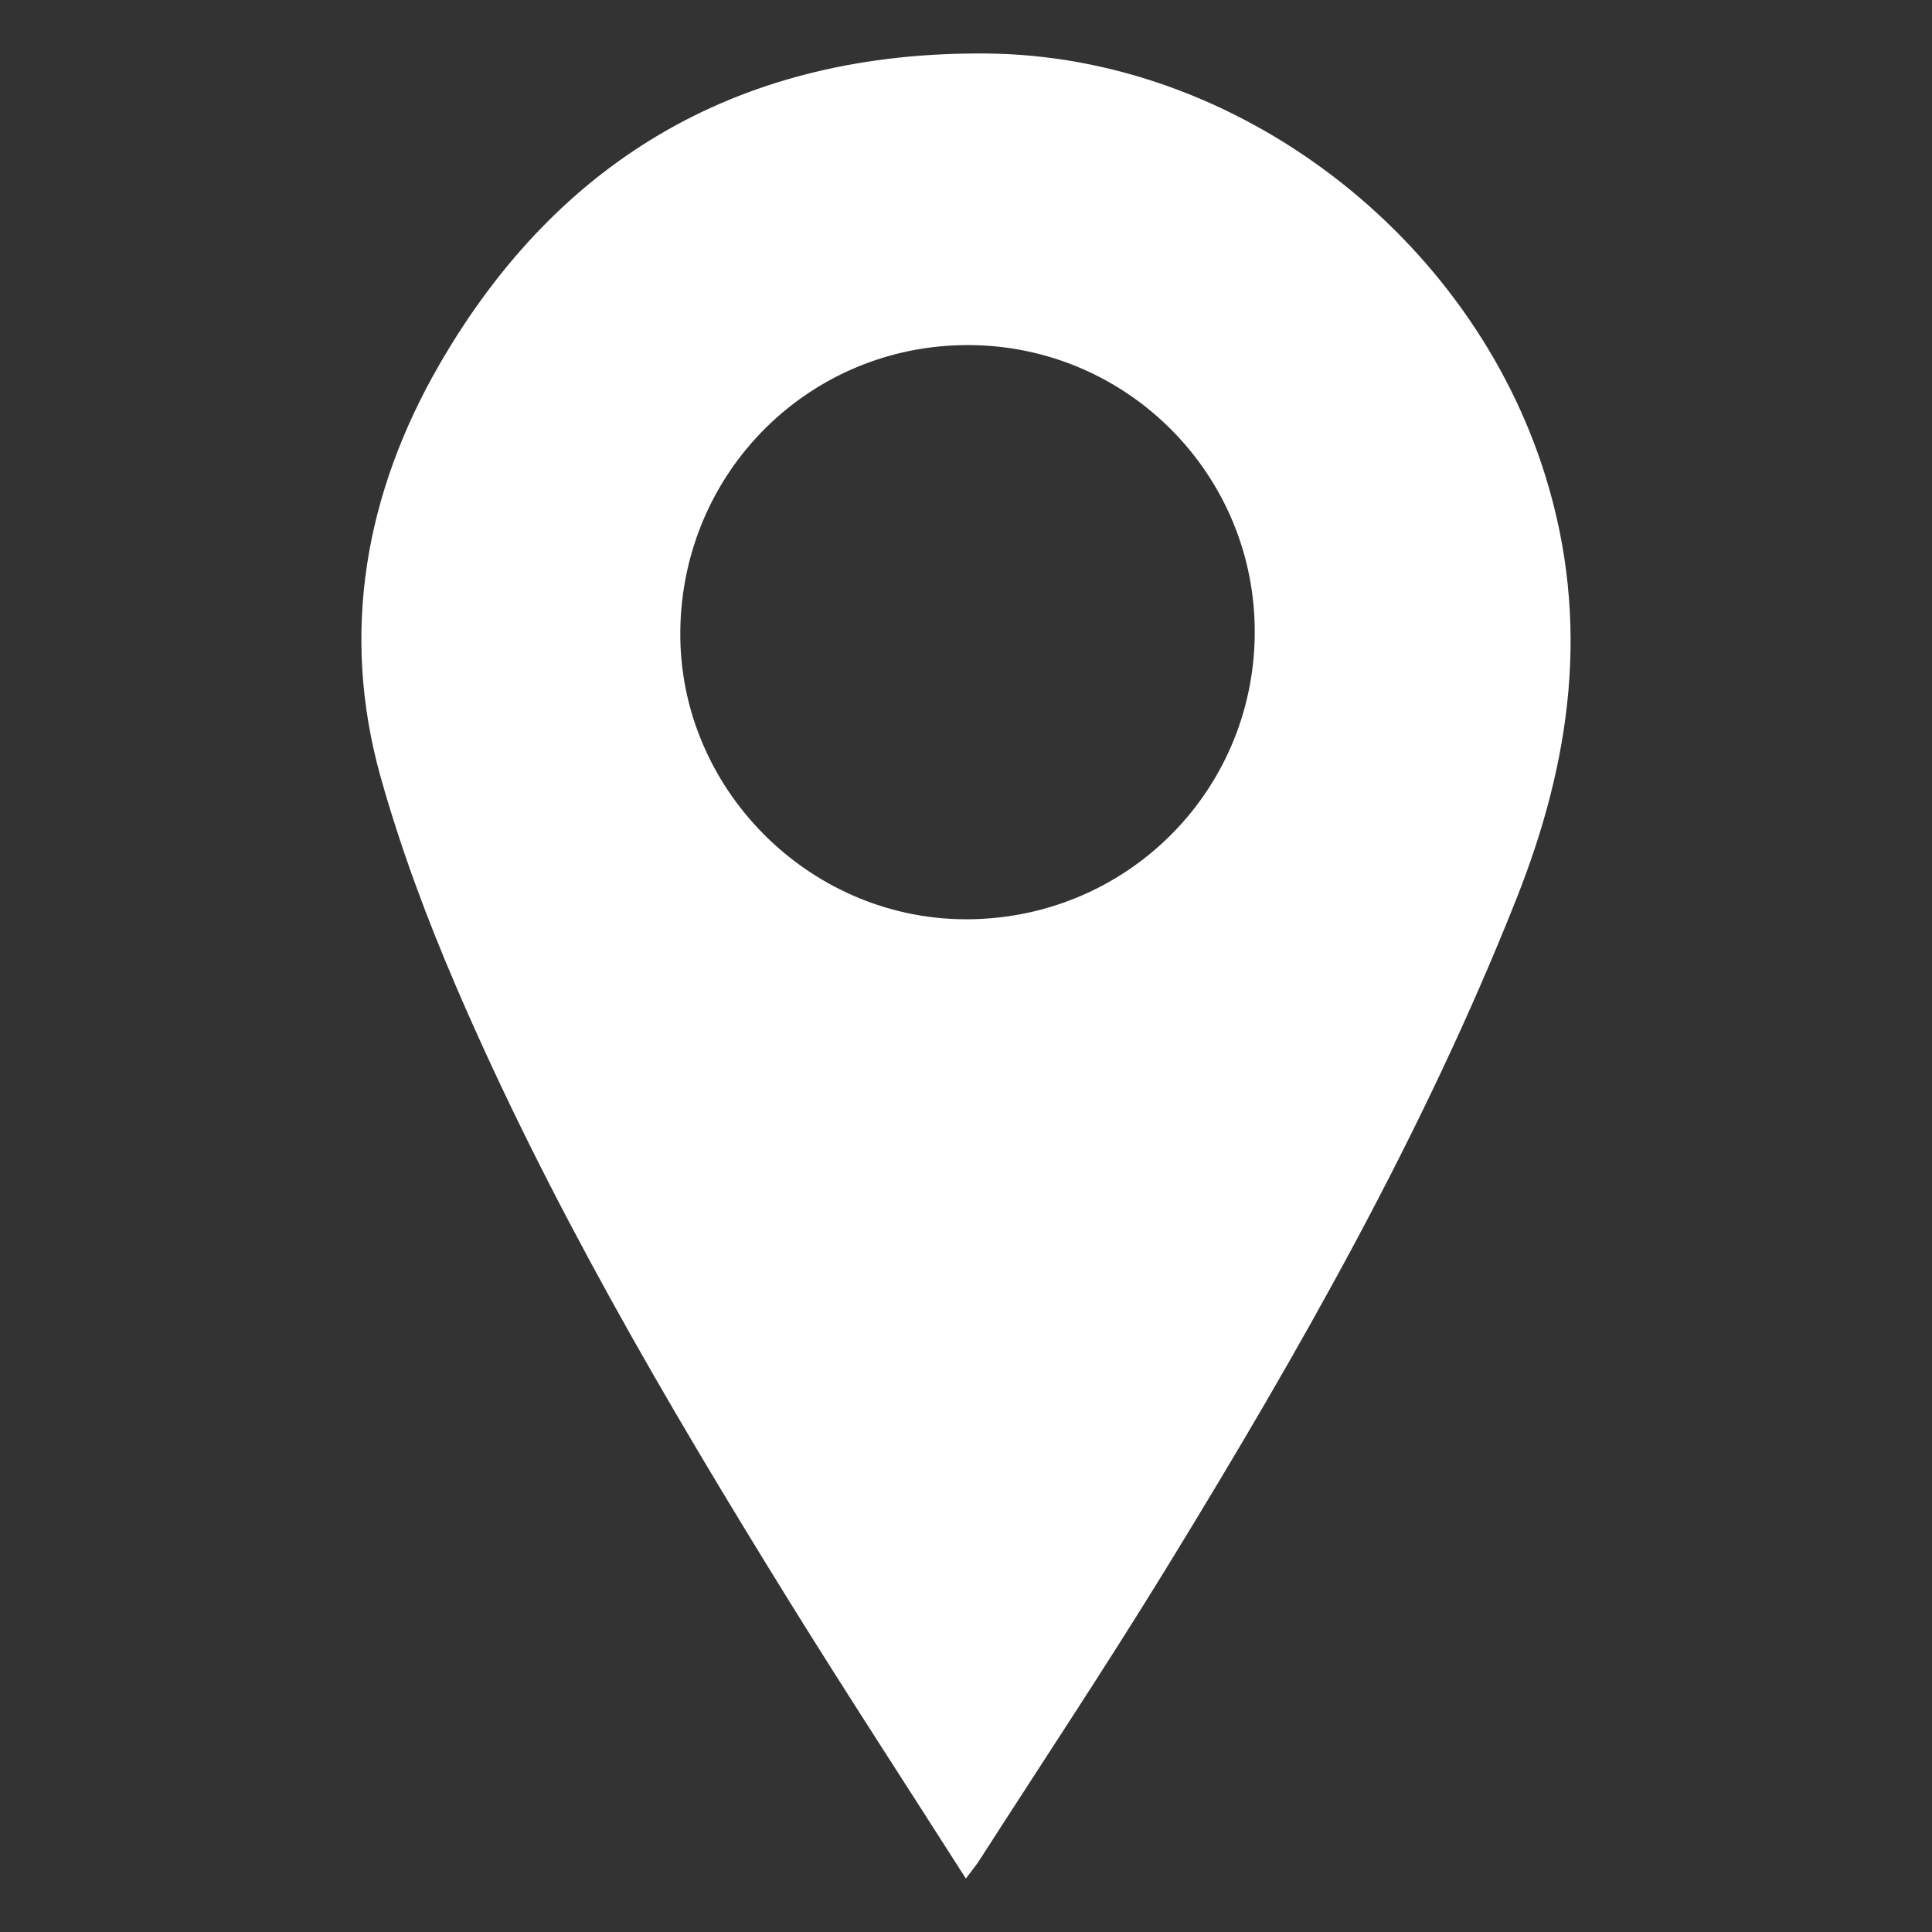 <?xml version="1.0" encoding="utf-8"?>
<!-- Generator: Adobe Illustrator 16.0.0, SVG Export Plug-In . SVG Version: 6.00 Build 0)  -->
<!DOCTYPE svg PUBLIC "-//W3C//DTD SVG 1.1//EN" "http://www.w3.org/Graphics/SVG/1.1/DTD/svg11.dtd">
<svg version="1.1" xmlns="http://www.w3.org/2000/svg" xmlns:xlink="http://www.w3.org/1999/xlink" x="0px" y="0px" width="100px"
	 height="100px" viewBox="0 0 100 100" enable-background="new 0 0 100 100" xml:space="preserve">
<rect x="0" y="0" width="100" height="100" fill="#333333" stroke="none"/>
<g id="Layer_1">
	<g>
		<g>
			<path fill-rule="evenodd" clip-rule="evenodd" fill="#FFFFFF" d="M49.993,97.233c-3.171-4.971-6.254-9.693-9.224-14.486
				c-6.319-10.21-12.383-20.578-17.139-31.633c-1.527-3.548-2.893-7.201-3.934-10.916c-2.093-7.489-0.774-14.7,3.036-21.311
				C28.973,8.068,38.53,2.662,51.037,2.769c13.022,0.104,25.125,9.464,28.968,21.916c2.326,7.547,1.314,14.706-1.517,21.843
				c-4.817,12.146-11.251,23.44-18.053,34.534c-3.149,5.139-6.49,10.161-9.743,15.229C50.542,96.526,50.361,96.739,49.993,97.233z
				 M50.163,17.861c-8.234-0.035-14.866,6.533-14.951,14.812c-0.081,8.092,6.599,14.86,14.715,14.909
				c8.264,0.042,14.941-6.514,15.018-14.744C65.021,24.62,58.389,17.9,50.163,17.861z"/>
		</g>
	</g>
</g>
<g id="Layer_2" display="none">
</g>
</svg>
